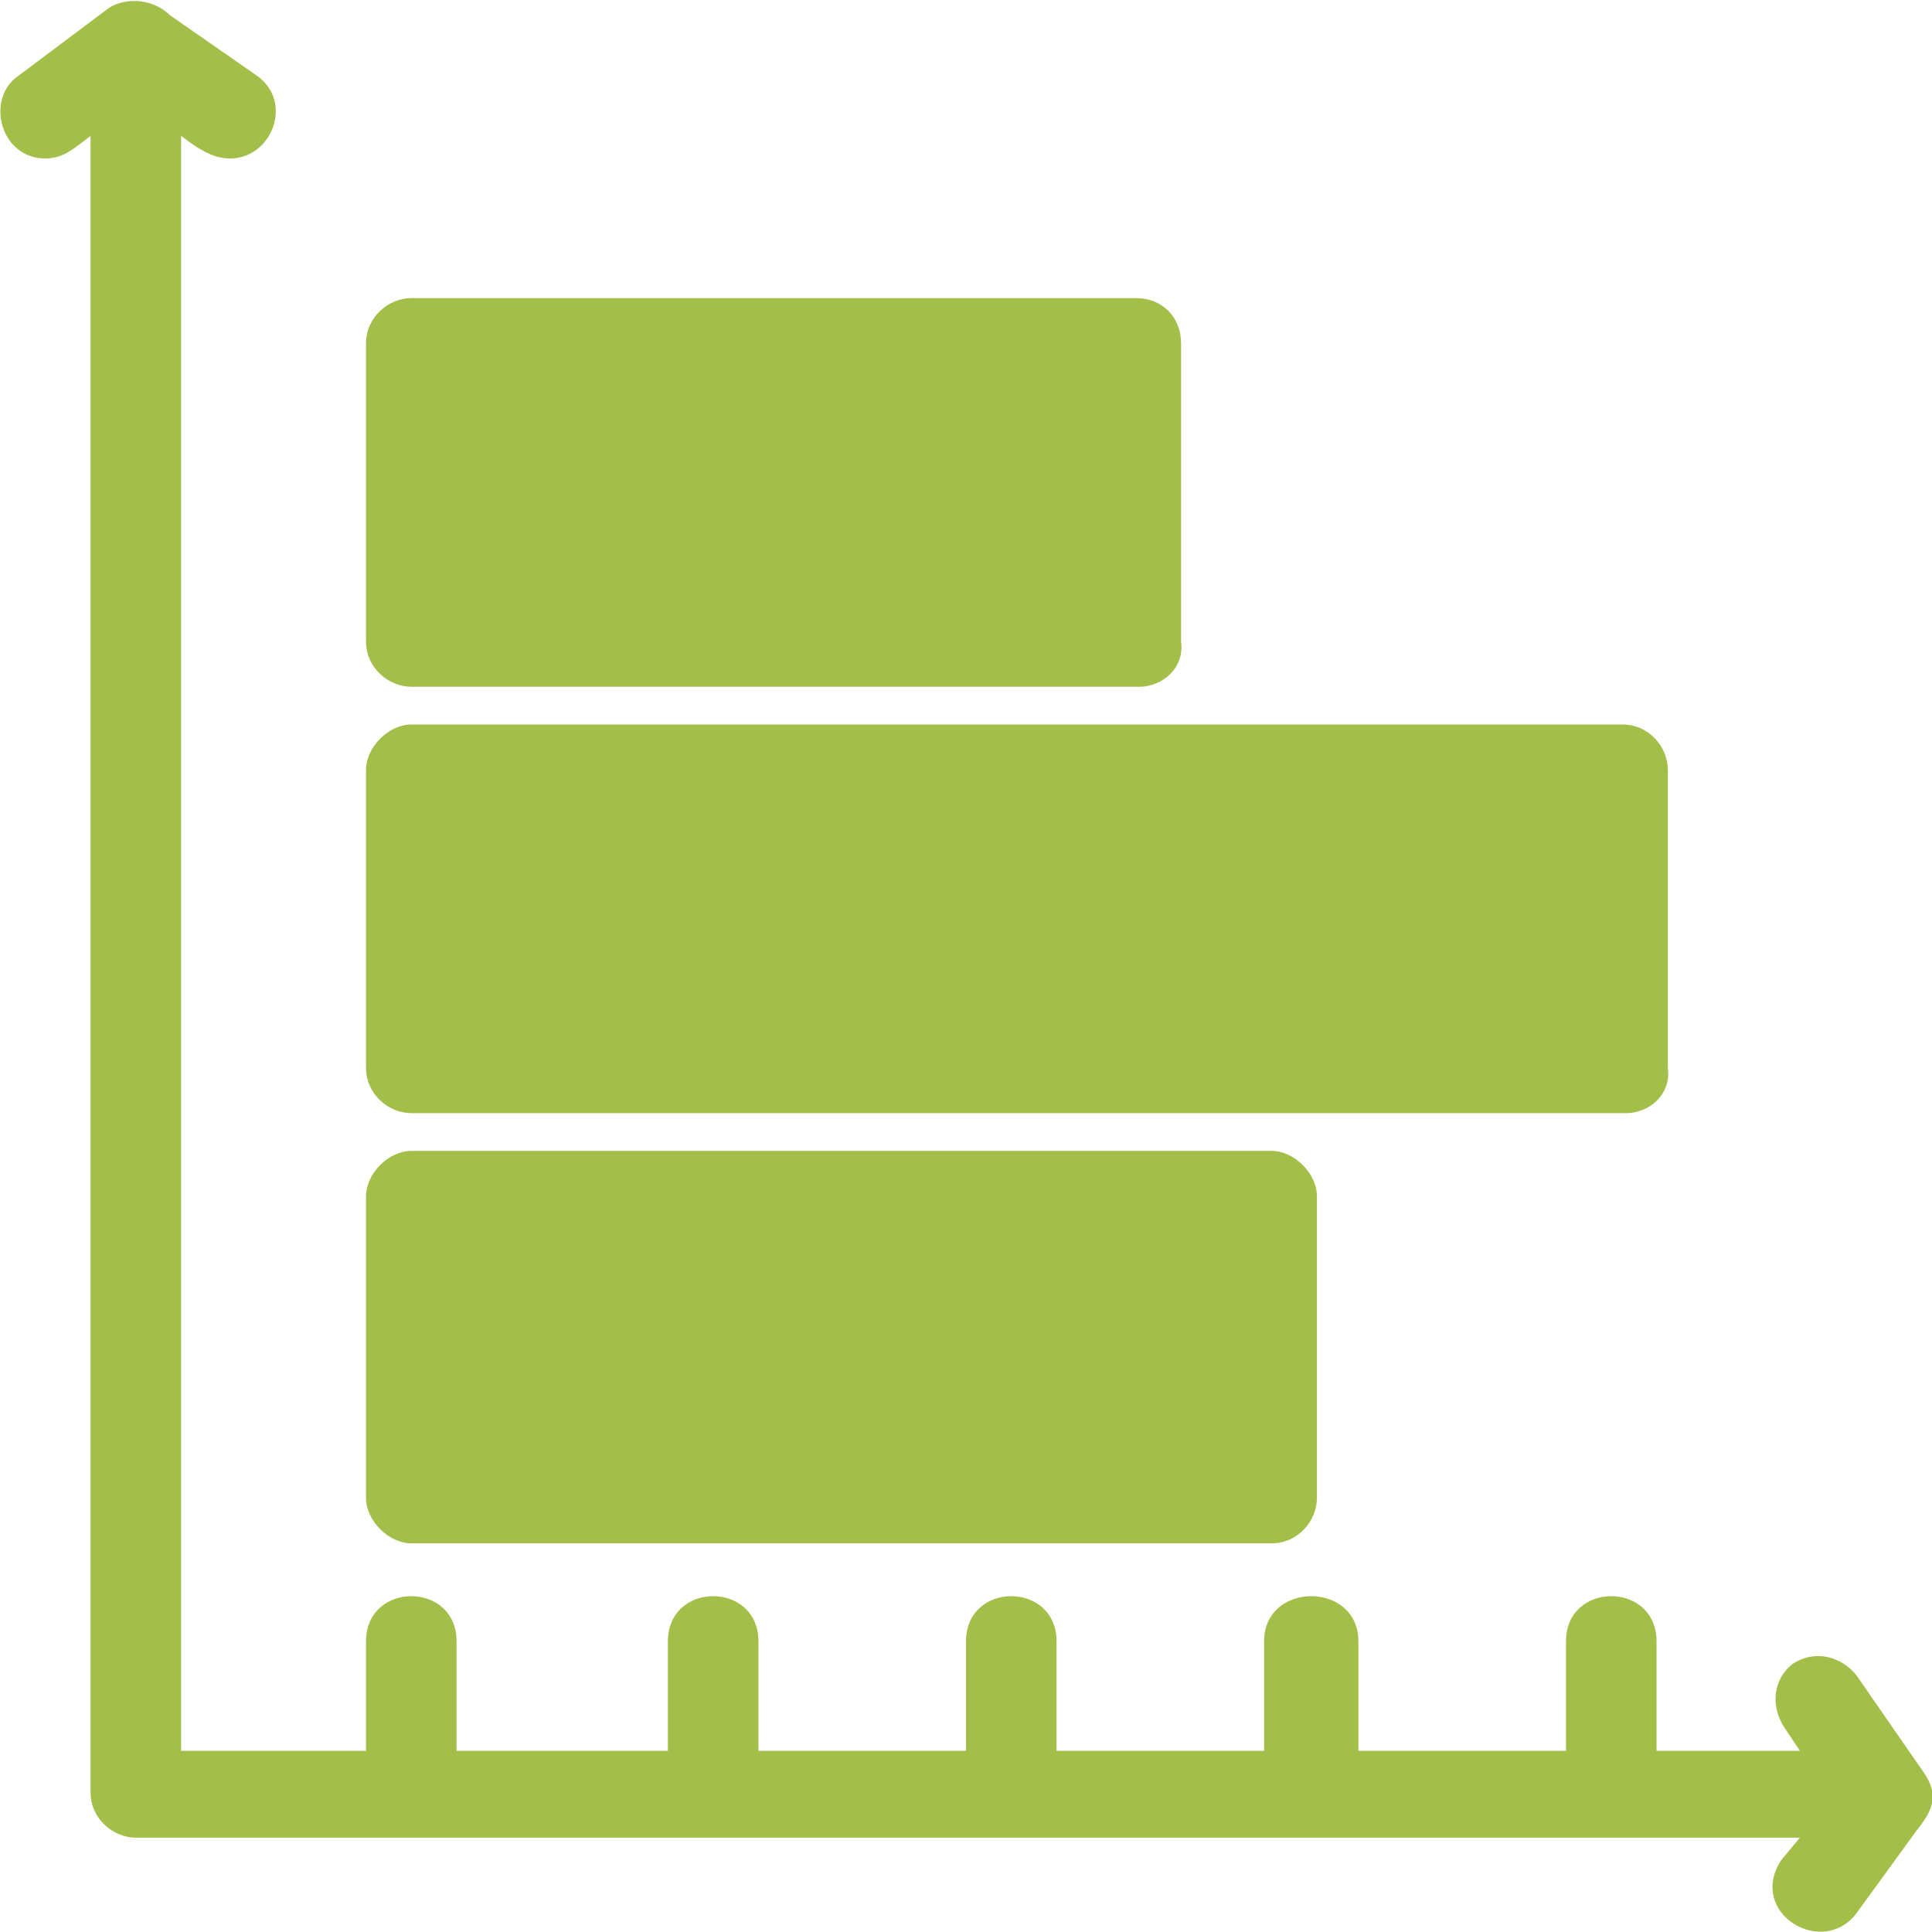 <?xml version="1.0" encoding="UTF-8"?> <svg xmlns="http://www.w3.org/2000/svg" width="128" height="128" viewBox="0 0 128 128" fill="none"><g clip-path="url(#clip0_2644_46)"><path fill-rule="evenodd" clip-rule="evenodd" d="M119.25 121.75H9C7.5 121.75 6 120.5 6 118.75V9C5 9.75 4.25 10.5 3 10.5C-0 10.5 -1 6.5 1.25 5L7.25 0.5C8.5 -0.25 10.249 -1.28746e-05 11.249 1L17 5C19.5 6.75 18 10.5 15.249 10.5C13.999 10.5 12.999 9.75 11.999 9V116H24.25V108.75C24.25 104.75 30.25 104.75 30.25 108.75V116H44.249V108.75C44.249 104.75 50.249 104.75 50.249 108.75V116H63.999V108.75C63.999 104.75 69.999 104.75 69.999 108.75V116H83.749V108.75C83.749 104.75 89.999 104.75 89.999 108.75V116H103.75V108.75C103.75 104.75 109.75 104.75 109.75 108.75V116H119.25L118.25 114.5C117.25 113 117.5 111.25 118.75 110.25C120.25 109.25 122 109.75 123 111L127.5 117.5C128.5 119 128 120 127 121.25L123 126.75C120.75 129.75 115.75 126.75 118 123.25L119.25 121.75ZM75.499 45.5H27.25C25.75 45.5 24.25 44.25 24.25 42.5V22.75C24.25 21 25.75 19.75 27.25 19.75H75.249C76.999 19.75 78.249 21 78.249 22.75V42.5C78.499 44.25 76.999 45.5 75.499 45.5ZM107.75 73.75H27.25C25.75 73.75 24.25 72.5 24.25 70.75V51C24.25 49.5 25.75 48 27.25 48H107.5C109.25 48 110.5 49.5 110.5 51V70.75C110.75 72.5 109.25 73.75 107.75 73.75ZM84.249 102.25H27.25C25.75 102.25 24.25 100.75 24.25 99.25V79.25C24.25 77.75 25.75 76.25 27.25 76.25H84.249C85.749 76.25 87.249 77.75 87.249 79.25V99.25C87.249 100.75 85.999 102.25 84.249 102.25Z" fill="#A3BF4A"></path></g><defs><clipPath id="clip0_2644_46"><rect width="128" height="128" fill="white"></rect></clipPath></defs></svg> 